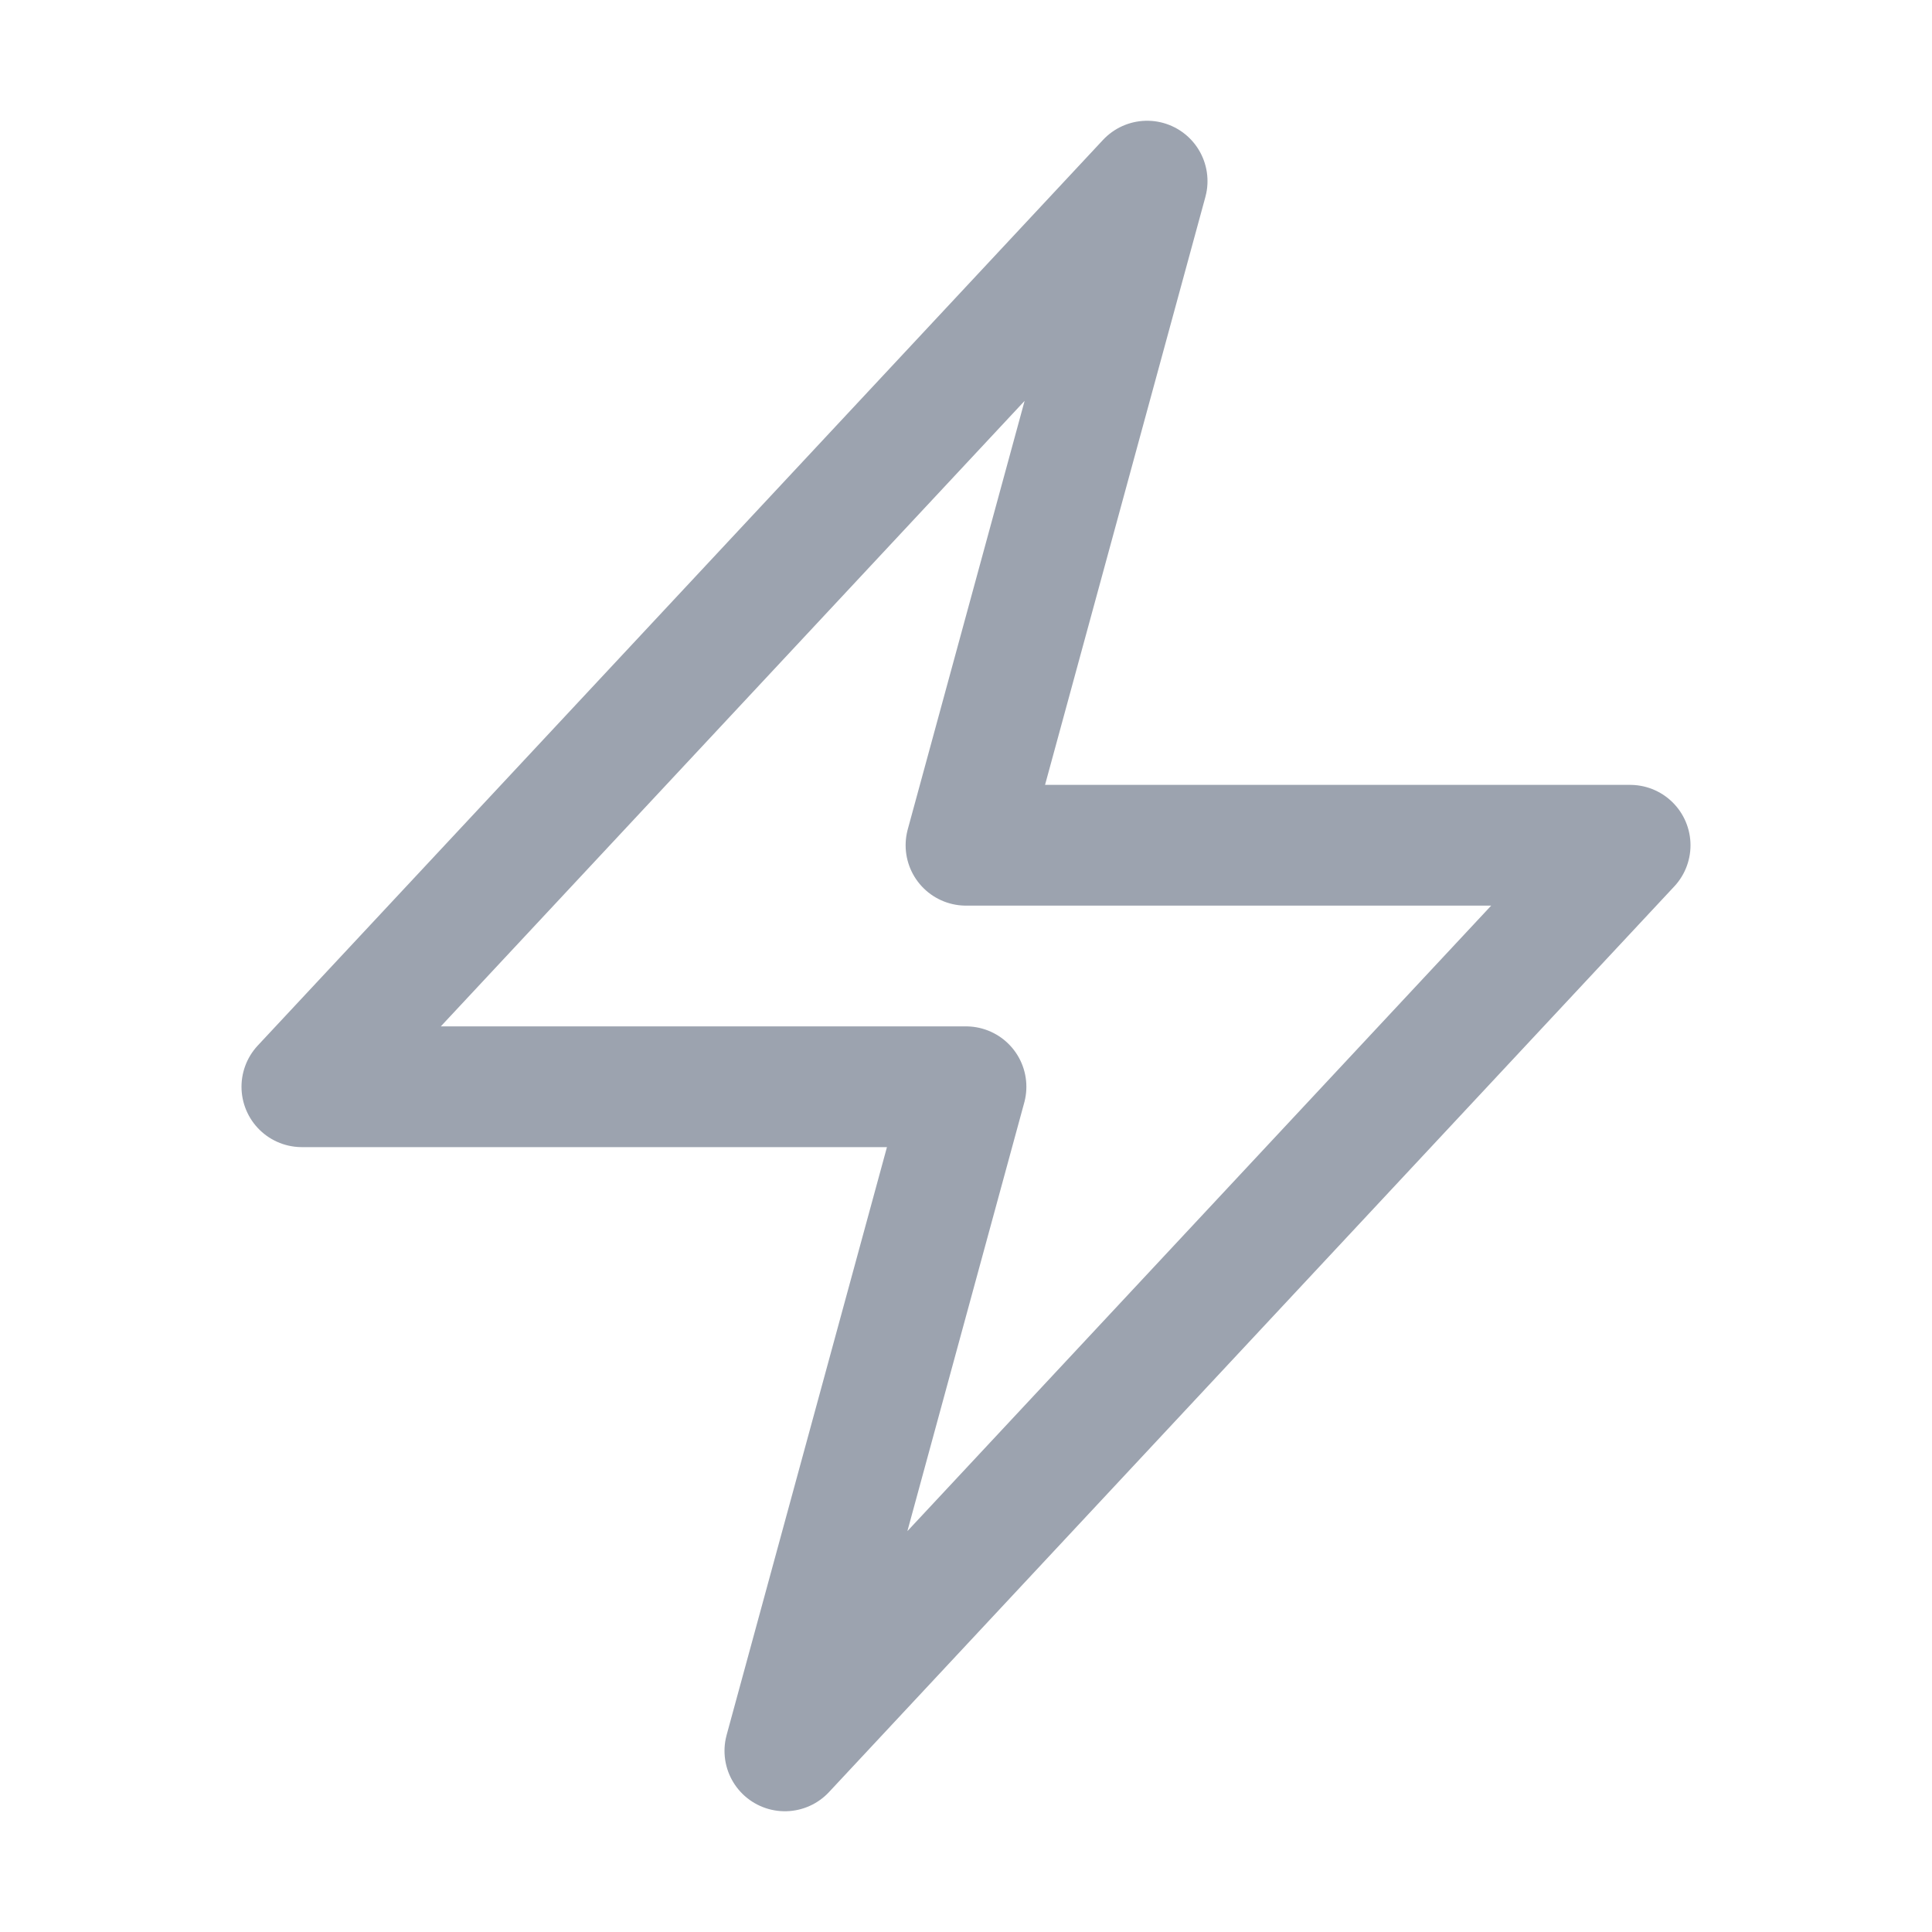 <svg xmlns="http://www.w3.org/2000/svg" viewBox="0 0 40 40" fill="none">
  <path stroke="#9ca3af" stroke-linecap="round" stroke-linejoin="round" stroke-width="2.5" d="M6.25 22.5l17.5-18.75L20 17.5h13.75l-17.5 18.75L20 22.5H6.25z"/>
</svg>